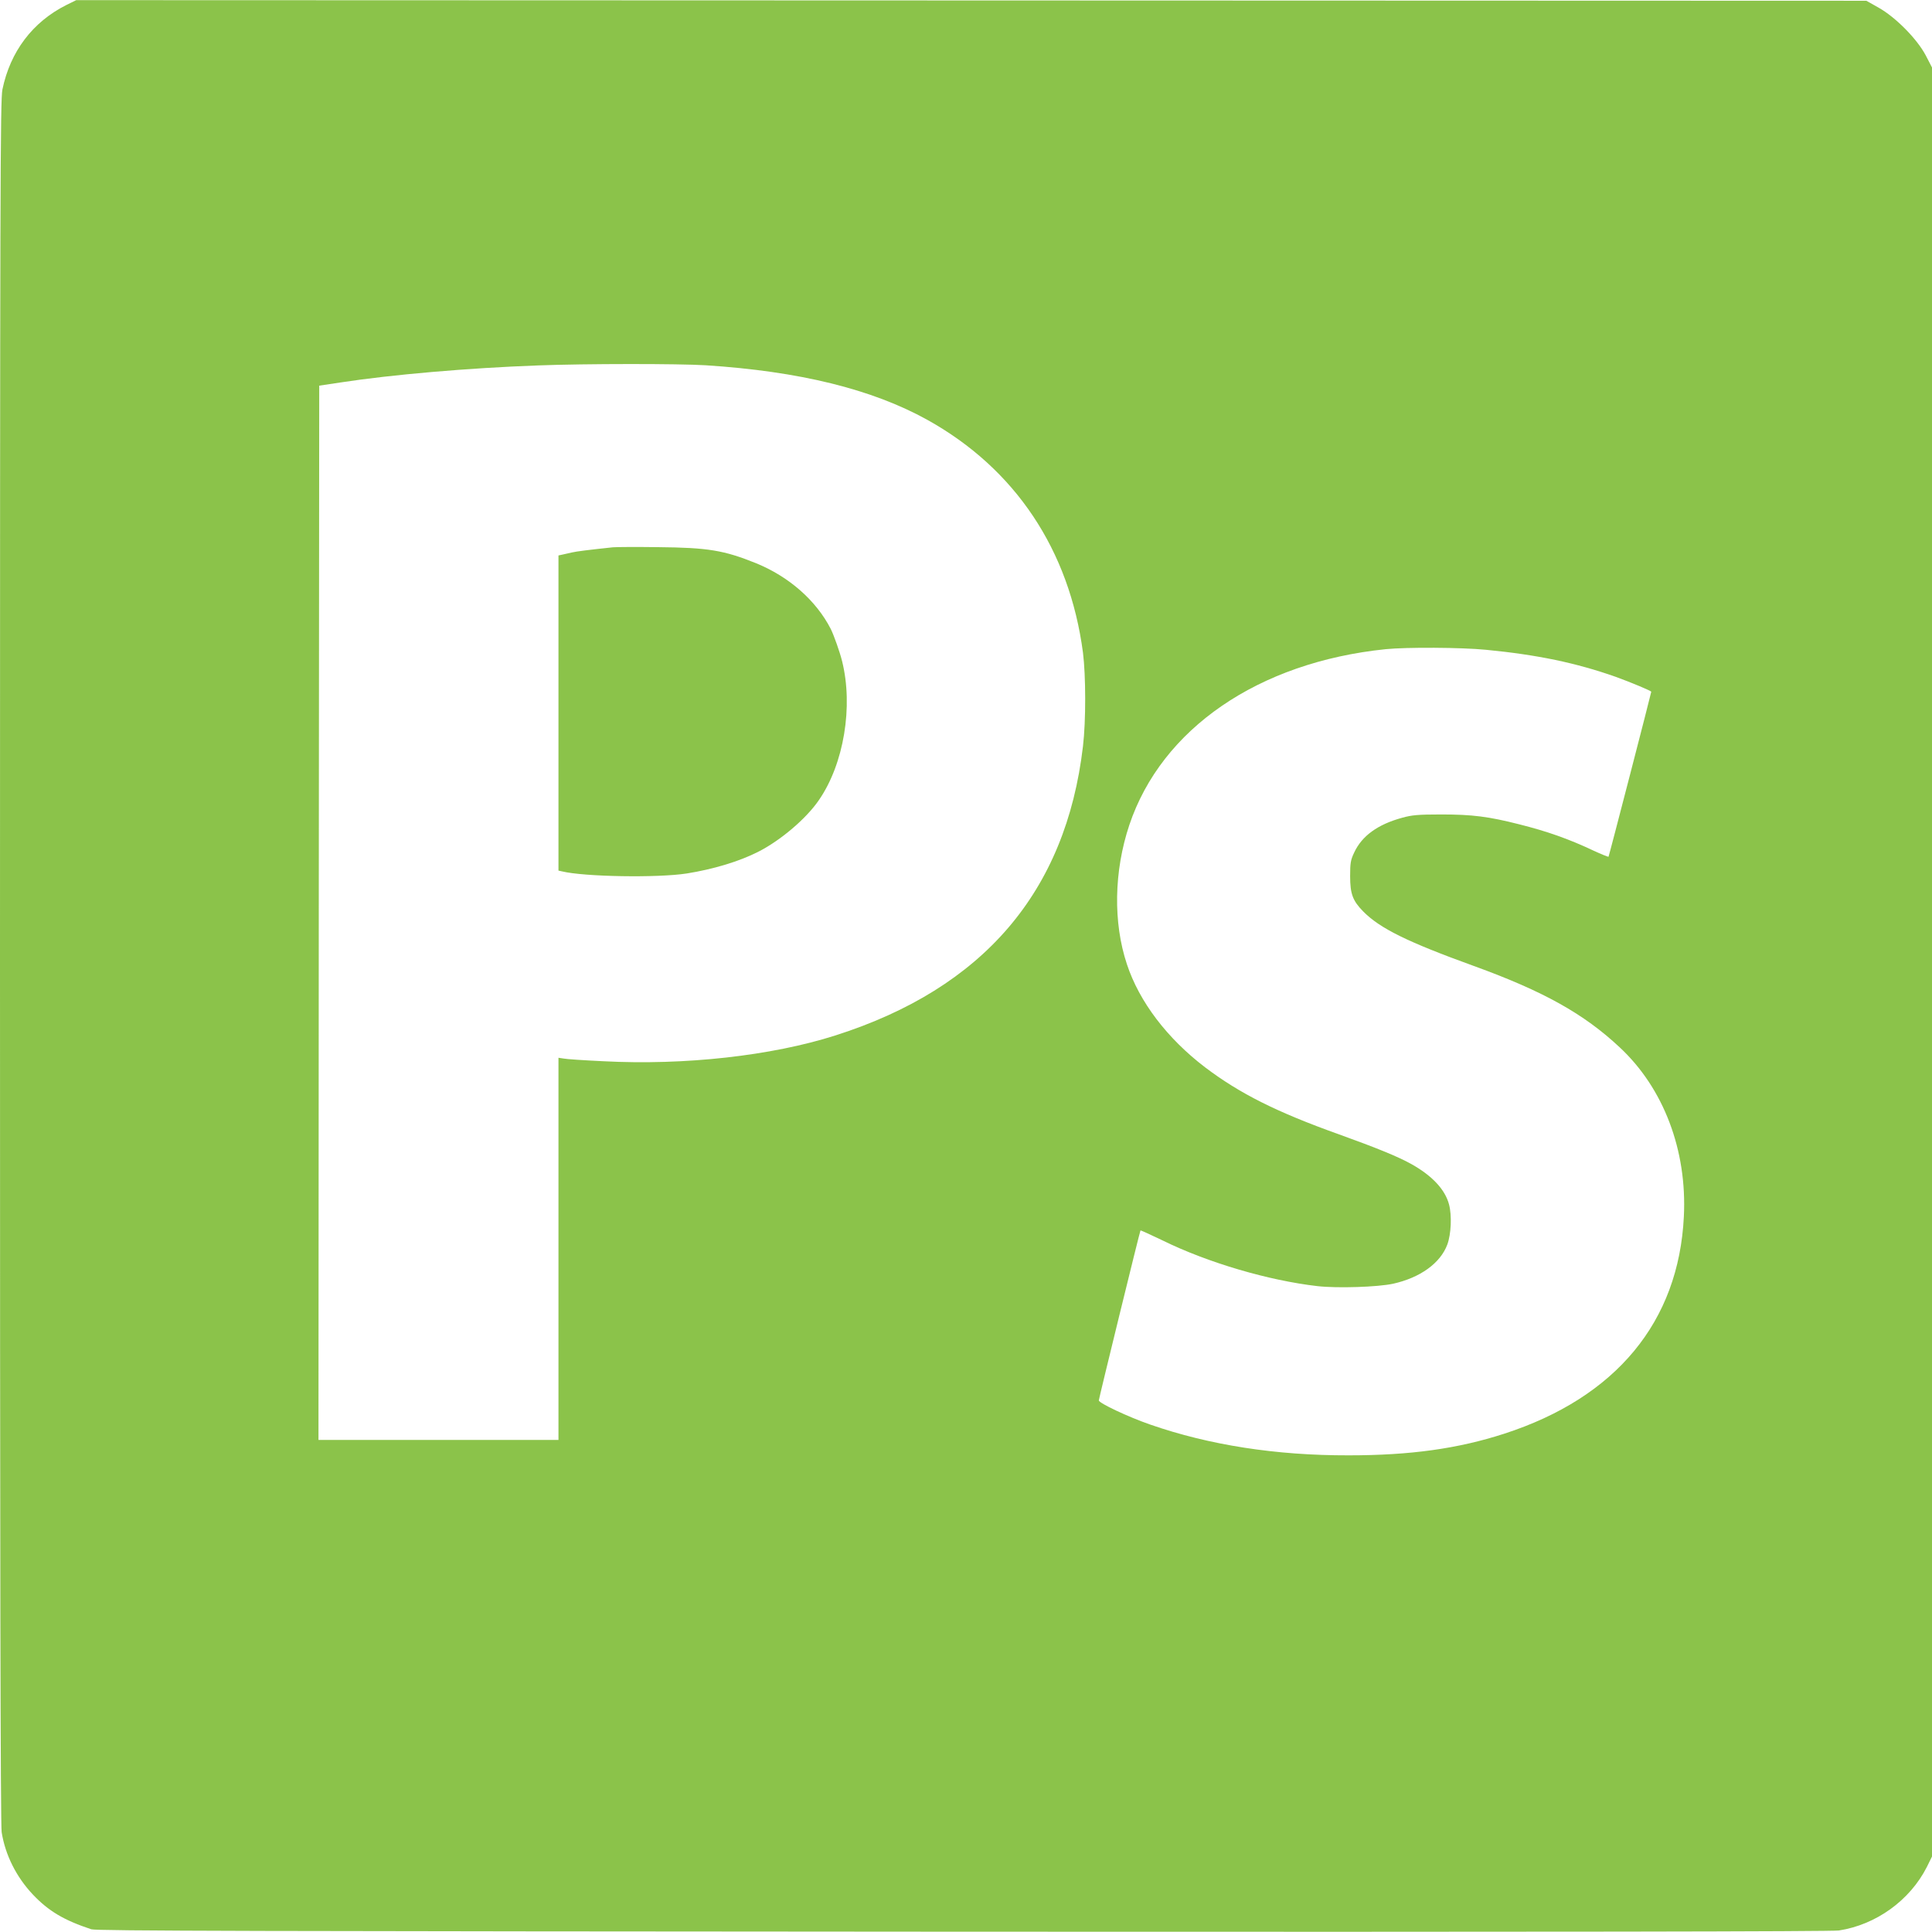 <?xml version="1.0" standalone="no"?>
<!DOCTYPE svg PUBLIC "-//W3C//DTD SVG 20010904//EN"
 "http://www.w3.org/TR/2001/REC-SVG-20010904/DTD/svg10.dtd">
<svg version="1.0" xmlns="http://www.w3.org/2000/svg"
 width="1280pt" height="1280pt" viewBox="0 0 1280 1280"
 preserveAspectRatio="xMidYMid meet">
<g transform="translate(0,1280) scale(0.1,-0.1)"
fill="#8bc34a" stroke="none">
<path d="M438 12766 c-222 -112 -370 -307 -422 -559 -14 -69 -16 -621 -16
-5779 0 -3895 3 -5723 11 -5767 24 -151 97 -296 206 -412 105 -111 207 -171
388 -231 33 -11 1077 -13 5775 -16 3946 -2 5756 1 5803 8 247 38 471 200 583
421 l34 69 0 5926 0 5927 -42 81 c-58 109 -199 252 -313 316 l-80 45 -5930 2
-5930 2 -67 -33z m4237 -2386 c621 -40 1101 -158 1468 -361 583 -324 942 -862
1032 -1543 19 -151 20 -452 0 -620 -113 -964 -659 -1603 -1640 -1916 -423
-135 -999 -199 -1536 -171 -129 6 -249 14 -266 18 l-33 5 0 -1266 0 -1266
-795 0 -795 0 2 3493 3 3492 140 21 c339 52 845 96 1310 113 318 12 930 12
1110 1z m5170 -1885 c341 -33 598 -87 859 -179 102 -37 236 -93 236 -99 -1
-12 -280 -1090 -283 -1093 -2 -2 -47 16 -101 41 -163 77 -308 128 -492 174
-201 51 -309 65 -514 65 -157 0 -196 -4 -261 -22 -161 -44 -266 -120 -317
-230 -24 -50 -27 -70 -27 -157 0 -117 17 -163 87 -234 111 -112 291 -201 733
-361 460 -167 728 -316 966 -539 291 -271 447 -682 425 -1121 -34 -697 -449
-1199 -1191 -1439 -306 -99 -621 -143 -1030 -143 -482 -1 -923 68 -1315 204
-144 50 -340 142 -340 160 0 11 271 1118 276 1126 1 2 67 -28 146 -66 301
-148 704 -266 1027 -303 132 -15 400 -6 501 16 179 40 313 136 359 260 25 68
31 192 11 266 -26 98 -111 189 -248 266 -87 49 -232 108 -482 198 -414 148
-656 270 -885 443 -252 192 -437 435 -519 684 -92 276 -86 617 16 922 214 638
854 1078 1698 1165 139 14 502 12 665 -4z"/>
<path d="M4060 9174 c-160 -17 -240 -27 -270 -34 -19 -4 -47 -11 -62 -14 l-28
-6 0 -1044 0 -1044 23 -5 c147 -36 633 -44 827 -14 175 28 345 79 470 142 148
74 322 221 406 345 165 239 228 620 153 920 -15 61 -55 173 -75 213 -97 189
-277 347 -496 436 -211 85 -317 103 -648 106 -146 2 -281 1 -300 -1z"/>
</g>
</svg>
